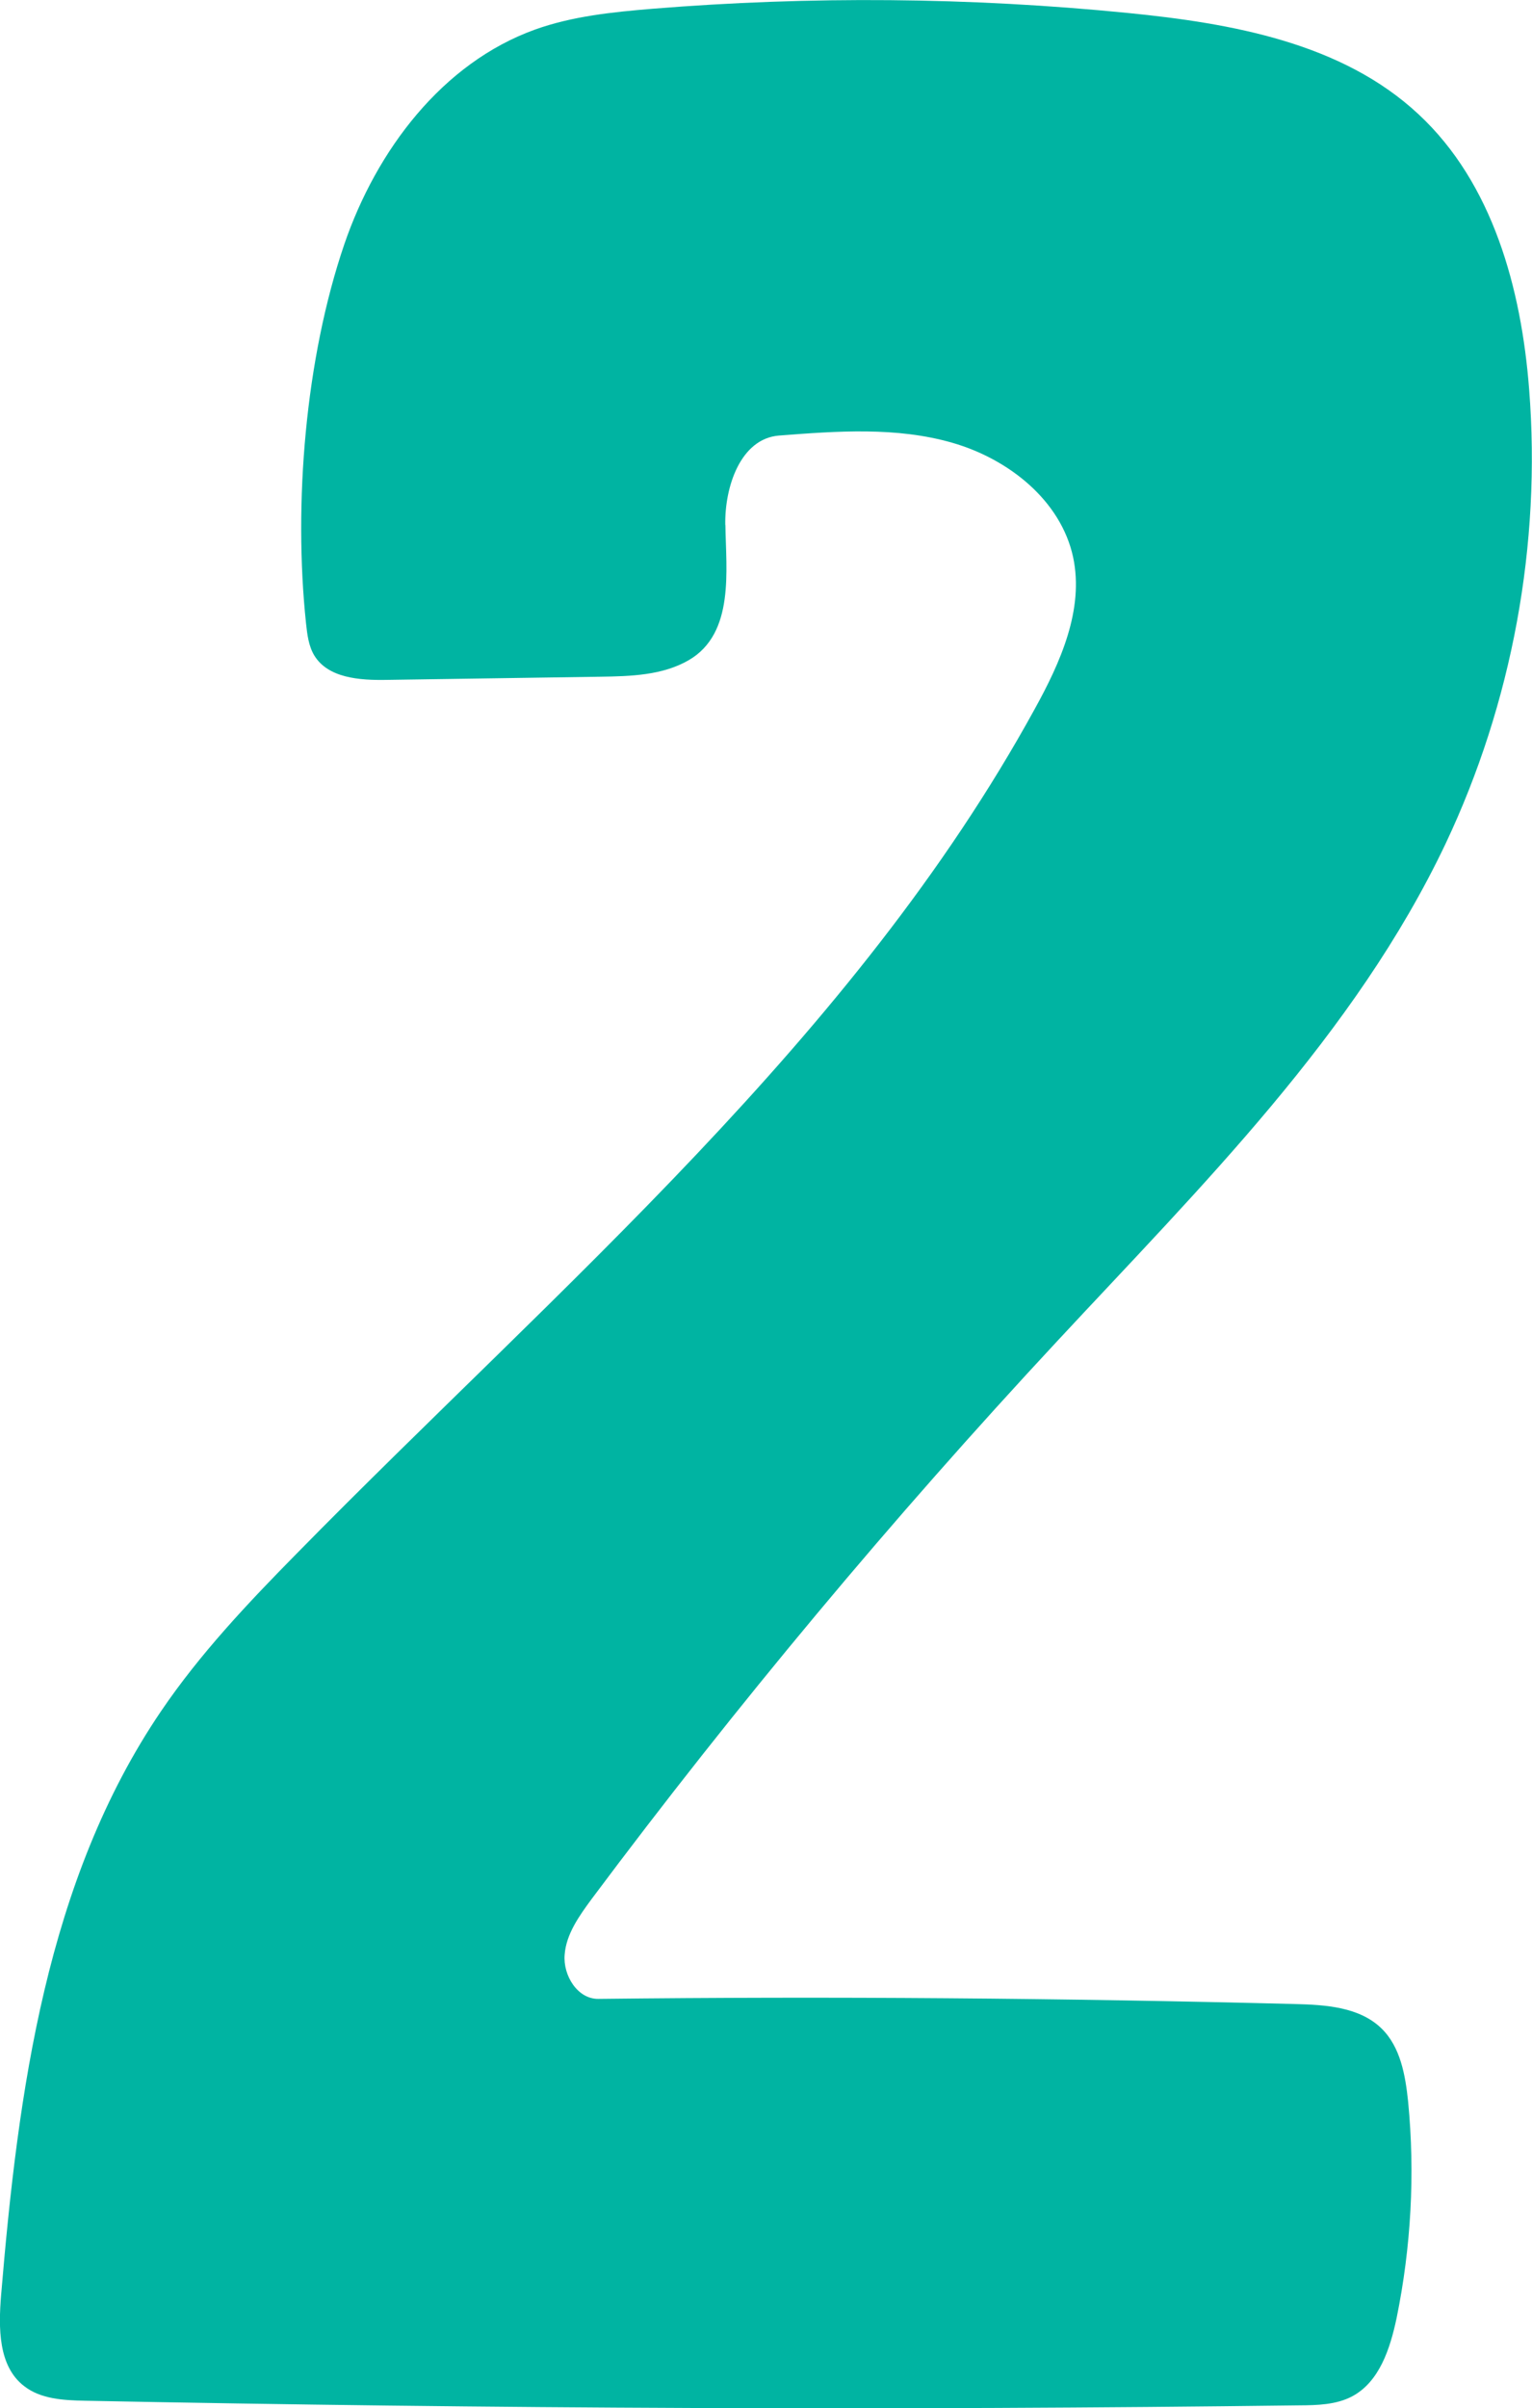 <?xml version="1.0" encoding="utf-8"?>
<!-- Generator: Adobe Illustrator 27.4.0, SVG Export Plug-In . SVG Version: 6.00 Build 0)  -->
<svg version="1.1" id="Layer_2_00000037681893903048840890000015438378534146868141_"
	 xmlns="http://www.w3.org/2000/svg" xmlns:xlink="http://www.w3.org/1999/xlink" x="0px" y="0px" viewBox="0 0 139.62 219.39"
	 style="enable-background:new 0 0 139.62 219.39;" xml:space="preserve">
<style type="text/css">
	.st0{fill:#00B4A2;}
</style>
<g id="Alphabet">
	<path class="st0" d="M66.11,47.83c0.05,4.11,0.86,9.85-3.32,12.3c-2.4,1.4-5.32,1.48-8.1,1.52c-6.51,0.1-13.01,0.19-19.52,0.29
		c-2.41,0.04-5.28-0.17-6.53-2.23c-0.52-0.87-0.64-1.91-0.75-2.92c-1.15-10.89-0.07-24.1,3.49-34.54
		C34.31,13.7,40.3,5.74,48.77,2.69c3.41-1.22,7.06-1.59,10.67-1.89c14.41-1.17,28.94-1.05,43.33,0.38
		c9.49,0.94,19.54,2.72,26.52,9.24c6.75,6.28,9.36,15.87,10.07,25.06c1.11,14.13-1.55,28.55-7.61,41.37
		c-8.26,17.4-22.31,31.24-35.42,45.35c-15.04,16.16-29.2,33.12-42.41,50.8c-1.13,1.54-2.32,3.19-2.46,5.07
		c-0.16,1.9,1.18,4.06,3.08,4.03c21.17-0.24,42.34-0.07,63.51,0.47c2.77,0.07,5.85,0.27,7.85,2.22c1.73,1.68,2.18,4.26,2.43,6.67
		c0.64,6.58,0.27,13.25-1.05,19.72c-0.59,2.78-1.56,5.8-4.05,7.13c-1.46,0.77-3.18,0.81-4.83,0.82
		c-36.89,0.47-73.76,0.31-110.64-0.42c-1.95-0.04-4.04-0.14-5.57-1.34c-2.36-1.82-2.33-5.3-2.09-8.28
		c1.55-18.53,4.12-37.79,14.57-53.19c3.54-5.22,7.89-9.82,12.32-14.32c23.96-24.41,50.84-46.98,67.3-76.97
		c2.36-4.27,4.52-9.09,3.51-13.85c-1.12-5.19-5.9-8.95-11-10.42c-5.1-1.47-10.52-1.07-15.81-0.66c-3.49,0.28-4.96,4.65-4.89,8.16
		L66.11,47.83z"/>
</g>
</svg>
